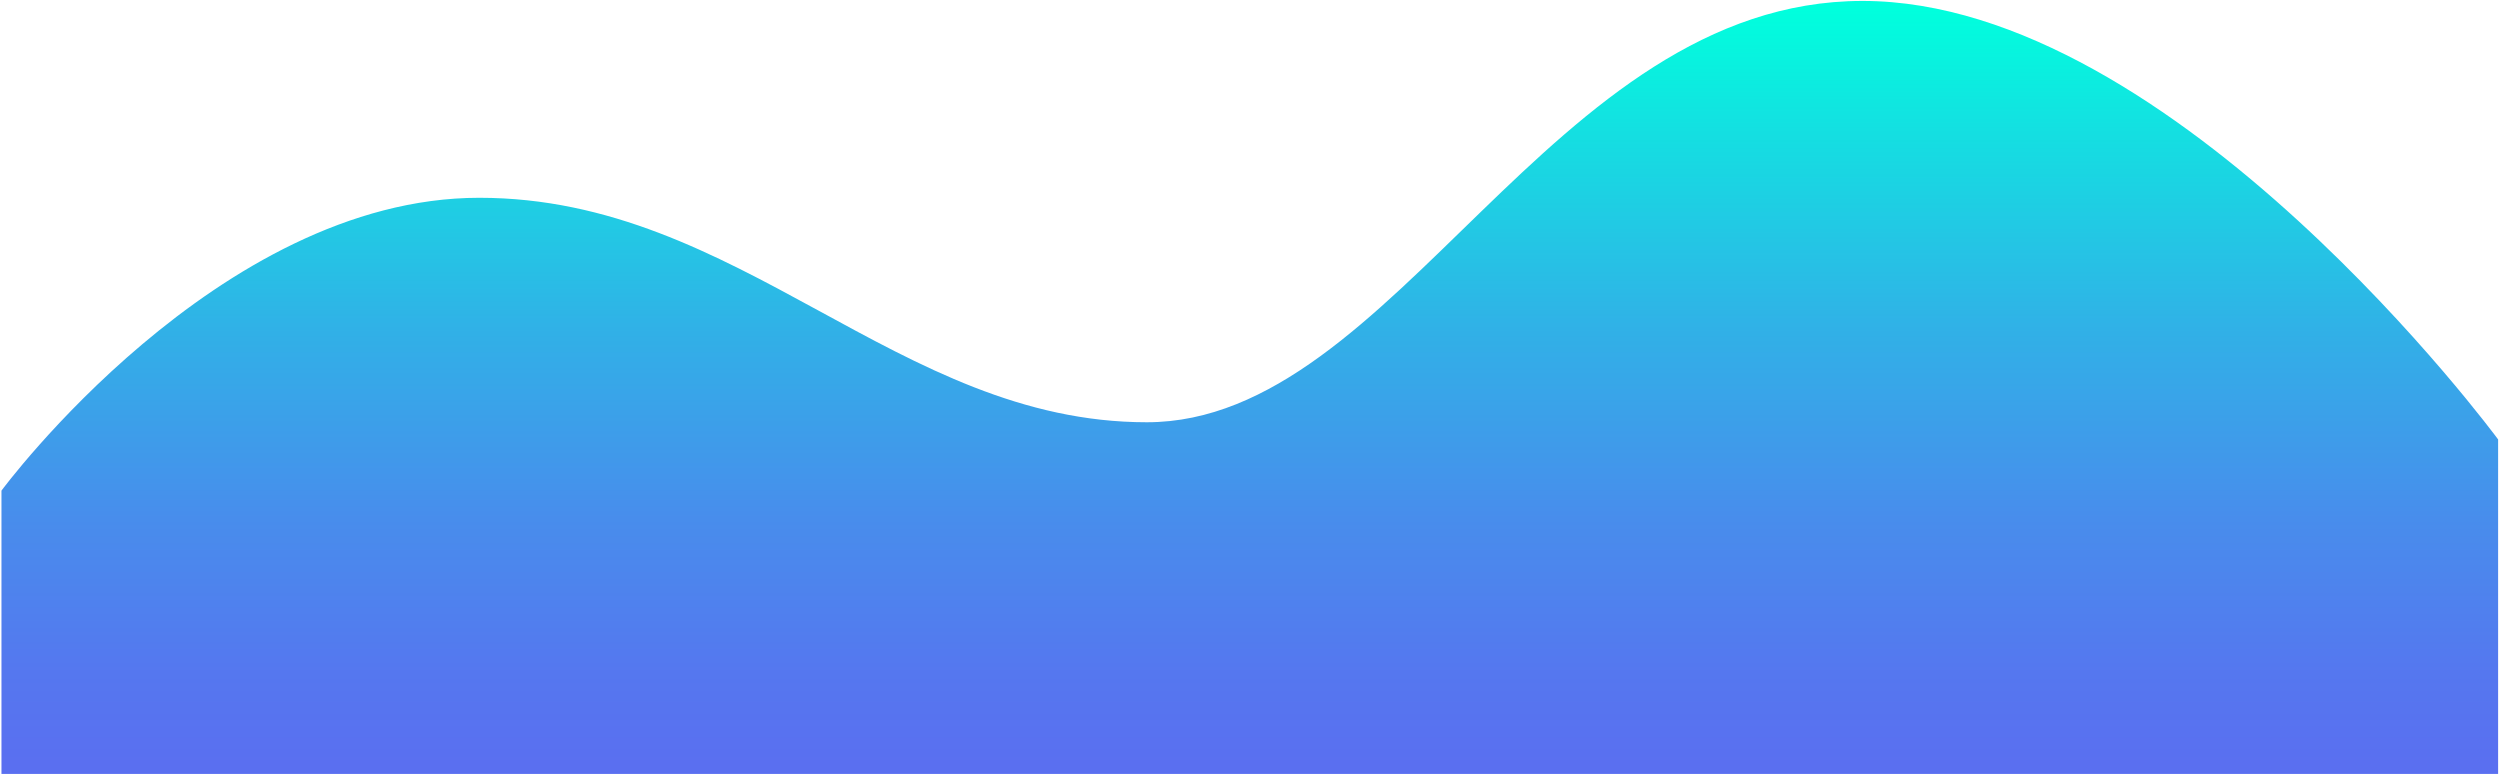 <?xml version="1.0" encoding="UTF-8"?> <svg xmlns="http://www.w3.org/2000/svg" width="568" height="176" viewBox="0 0 568 176" fill="none"> <path d="M0.334 111.471C0.334 111.471 49.493 44.936 108.896 44.936C168.298 44.936 203.809 95.937 260.553 95.937C317.298 95.937 352.151 0.212 423.171 0.212C494.192 0.212 567.571 99.842 567.571 99.842V175.837H0.334V111.471Z" fill="url(#paint0_linear)"></path> <defs> <linearGradient id="paint0_linear" x1="283.938" y1="175.837" x2="283.938" y2="0.212" gradientUnits="userSpaceOnUse"> <stop offset="0.01" stop-color="#5A6FF0"></stop> <stop offset="0.13" stop-color="#5577EF"></stop> <stop offset="0.33" stop-color="#488DEC"></stop> <stop offset="0.57" stop-color="#31B0E7"></stop> <stop offset="0.84" stop-color="#13E1E1"></stop> <stop offset="0.99" stop-color="#00FFDD"></stop> </linearGradient> </defs> </svg> 